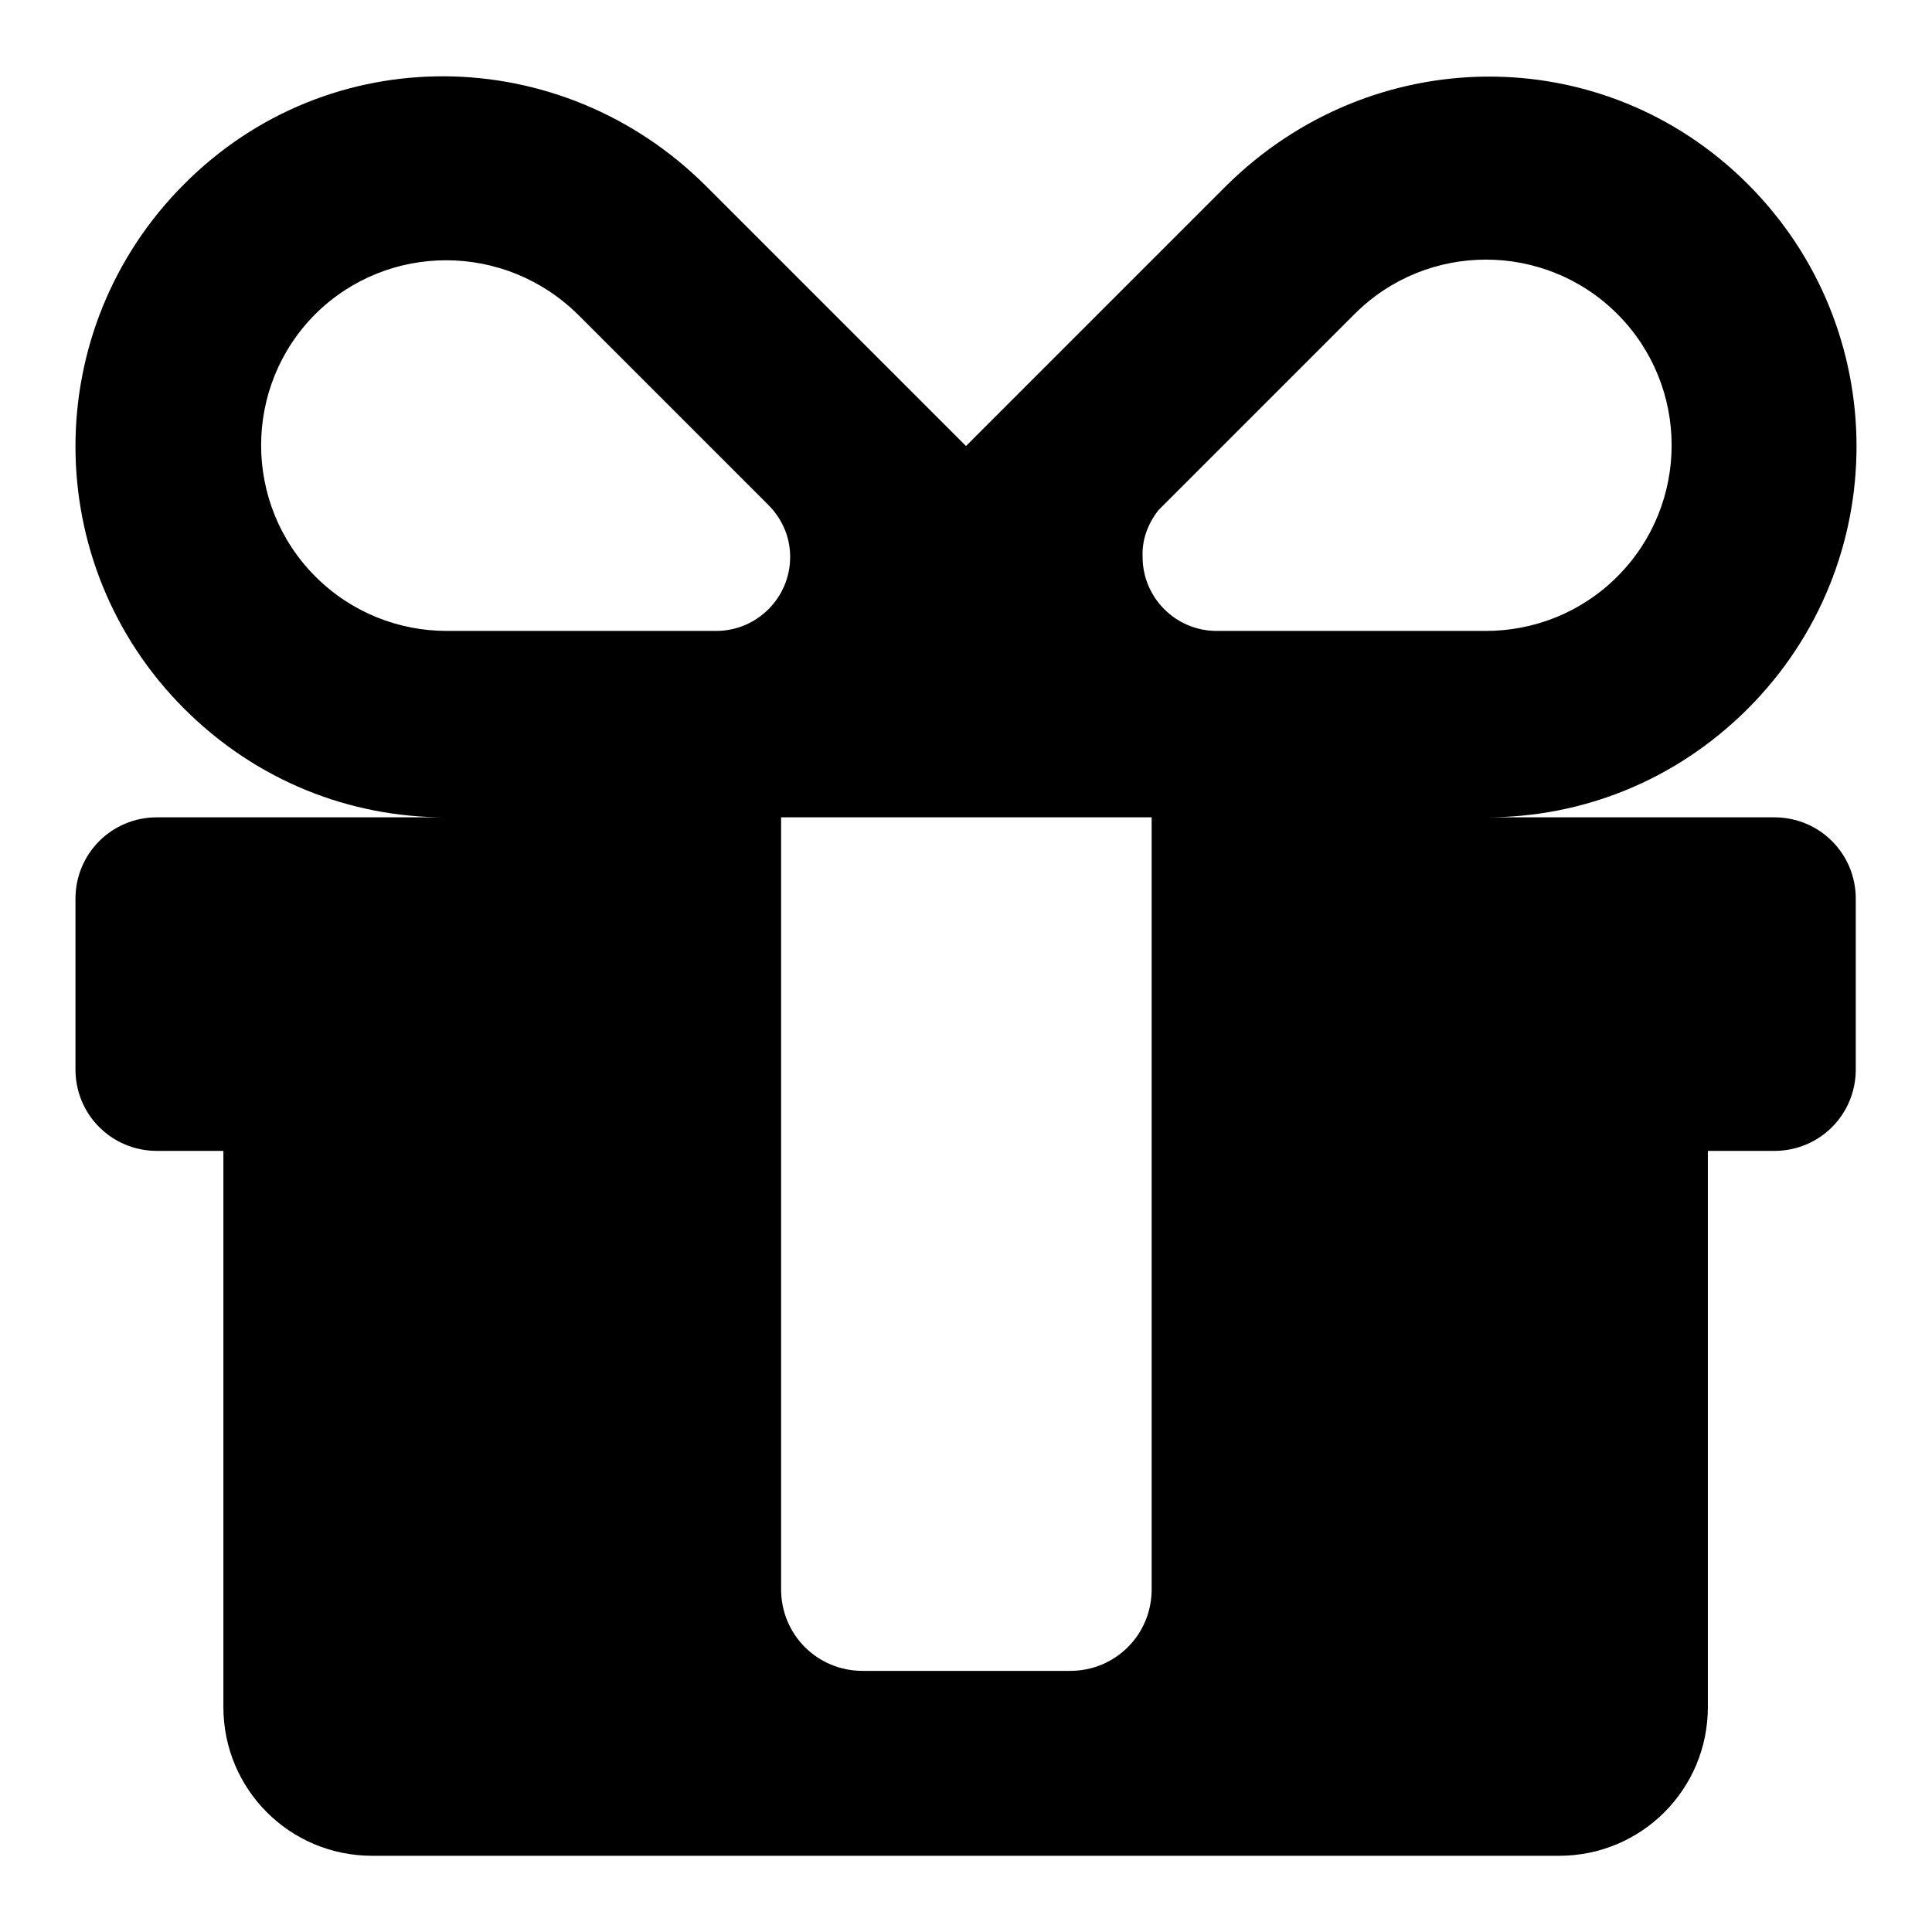 <?xml version="1.0" encoding="utf-8"?>
<!-- Svg Vector Icons : http://www.onlinewebfonts.com/icon -->
<!DOCTYPE svg PUBLIC "-//W3C//DTD SVG 1.1//EN" "http://www.w3.org/Graphics/SVG/1.1/DTD/svg11.dtd">
<svg version="1.1" xmlns="http://www.w3.org/2000/svg" xmlns:xlink="http://www.w3.org/1999/xlink" x="0px" y="0px" viewBox="0 0 256 256" enable-background="new 0 0 256 256" xml:space="preserve">
<g> <path fill="#000000" d="M93.6,24.7c-19.2-19.2-50-19.6-69.2-0.3c-19.2,19.2-19.2,50.3,0,69.5c9.6,9.6,22,14.4,34.6,14.4H20.8 c-6,0-10.8,4.8-10.8,10.8v22.6c0,6,4.8,10.8,10.8,10.8h8.8v73.7c0,10.9,8.8,19.7,19.7,19.7h157.3c10.9,0,19.7-8.8,19.7-19.7v-73.7 h8.8c6,0,10.8-4.8,10.8-10.8v-22.6c0-6-4.8-10.8-10.8-10.8H197c12.6,0,25-4.8,34.6-14.4c19.2-19.2,19.2-50.3,0-69.5 c-19.2-19.2-49.9-18.9-69.2,0.3L128,59.1L93.6,24.7z M153.5,67.6l26-26c9.6-9.6,25.2-9.6,34.8,0c9.6,9.6,9.6,25.2,0,34.8 c-4.8,4.8-11.1,7.2-17.4,7.2h-35.7c-5.4,0-9.8-4.4-9.8-9.8C151.3,71.5,152.1,69.4,153.5,67.6z M76.6,41.7l25.2,25.2l0,0 c1.8,1.8,2.9,4.2,2.9,6.9c0,5.4-4.4,9.8-9.8,9.8H59.2c-6.3,0-12.6-2.4-17.4-7.2c-9.6-9.6-9.6-25.2,0-34.8 C51.4,32.1,66.9,32.1,76.6,41.7z M103.4,108.3h49.2v102.3c0,6-4.8,10.8-10.8,10.8h-27.5c-6,0-10.8-4.8-10.8-10.8V108.3z"/></g>
</svg>